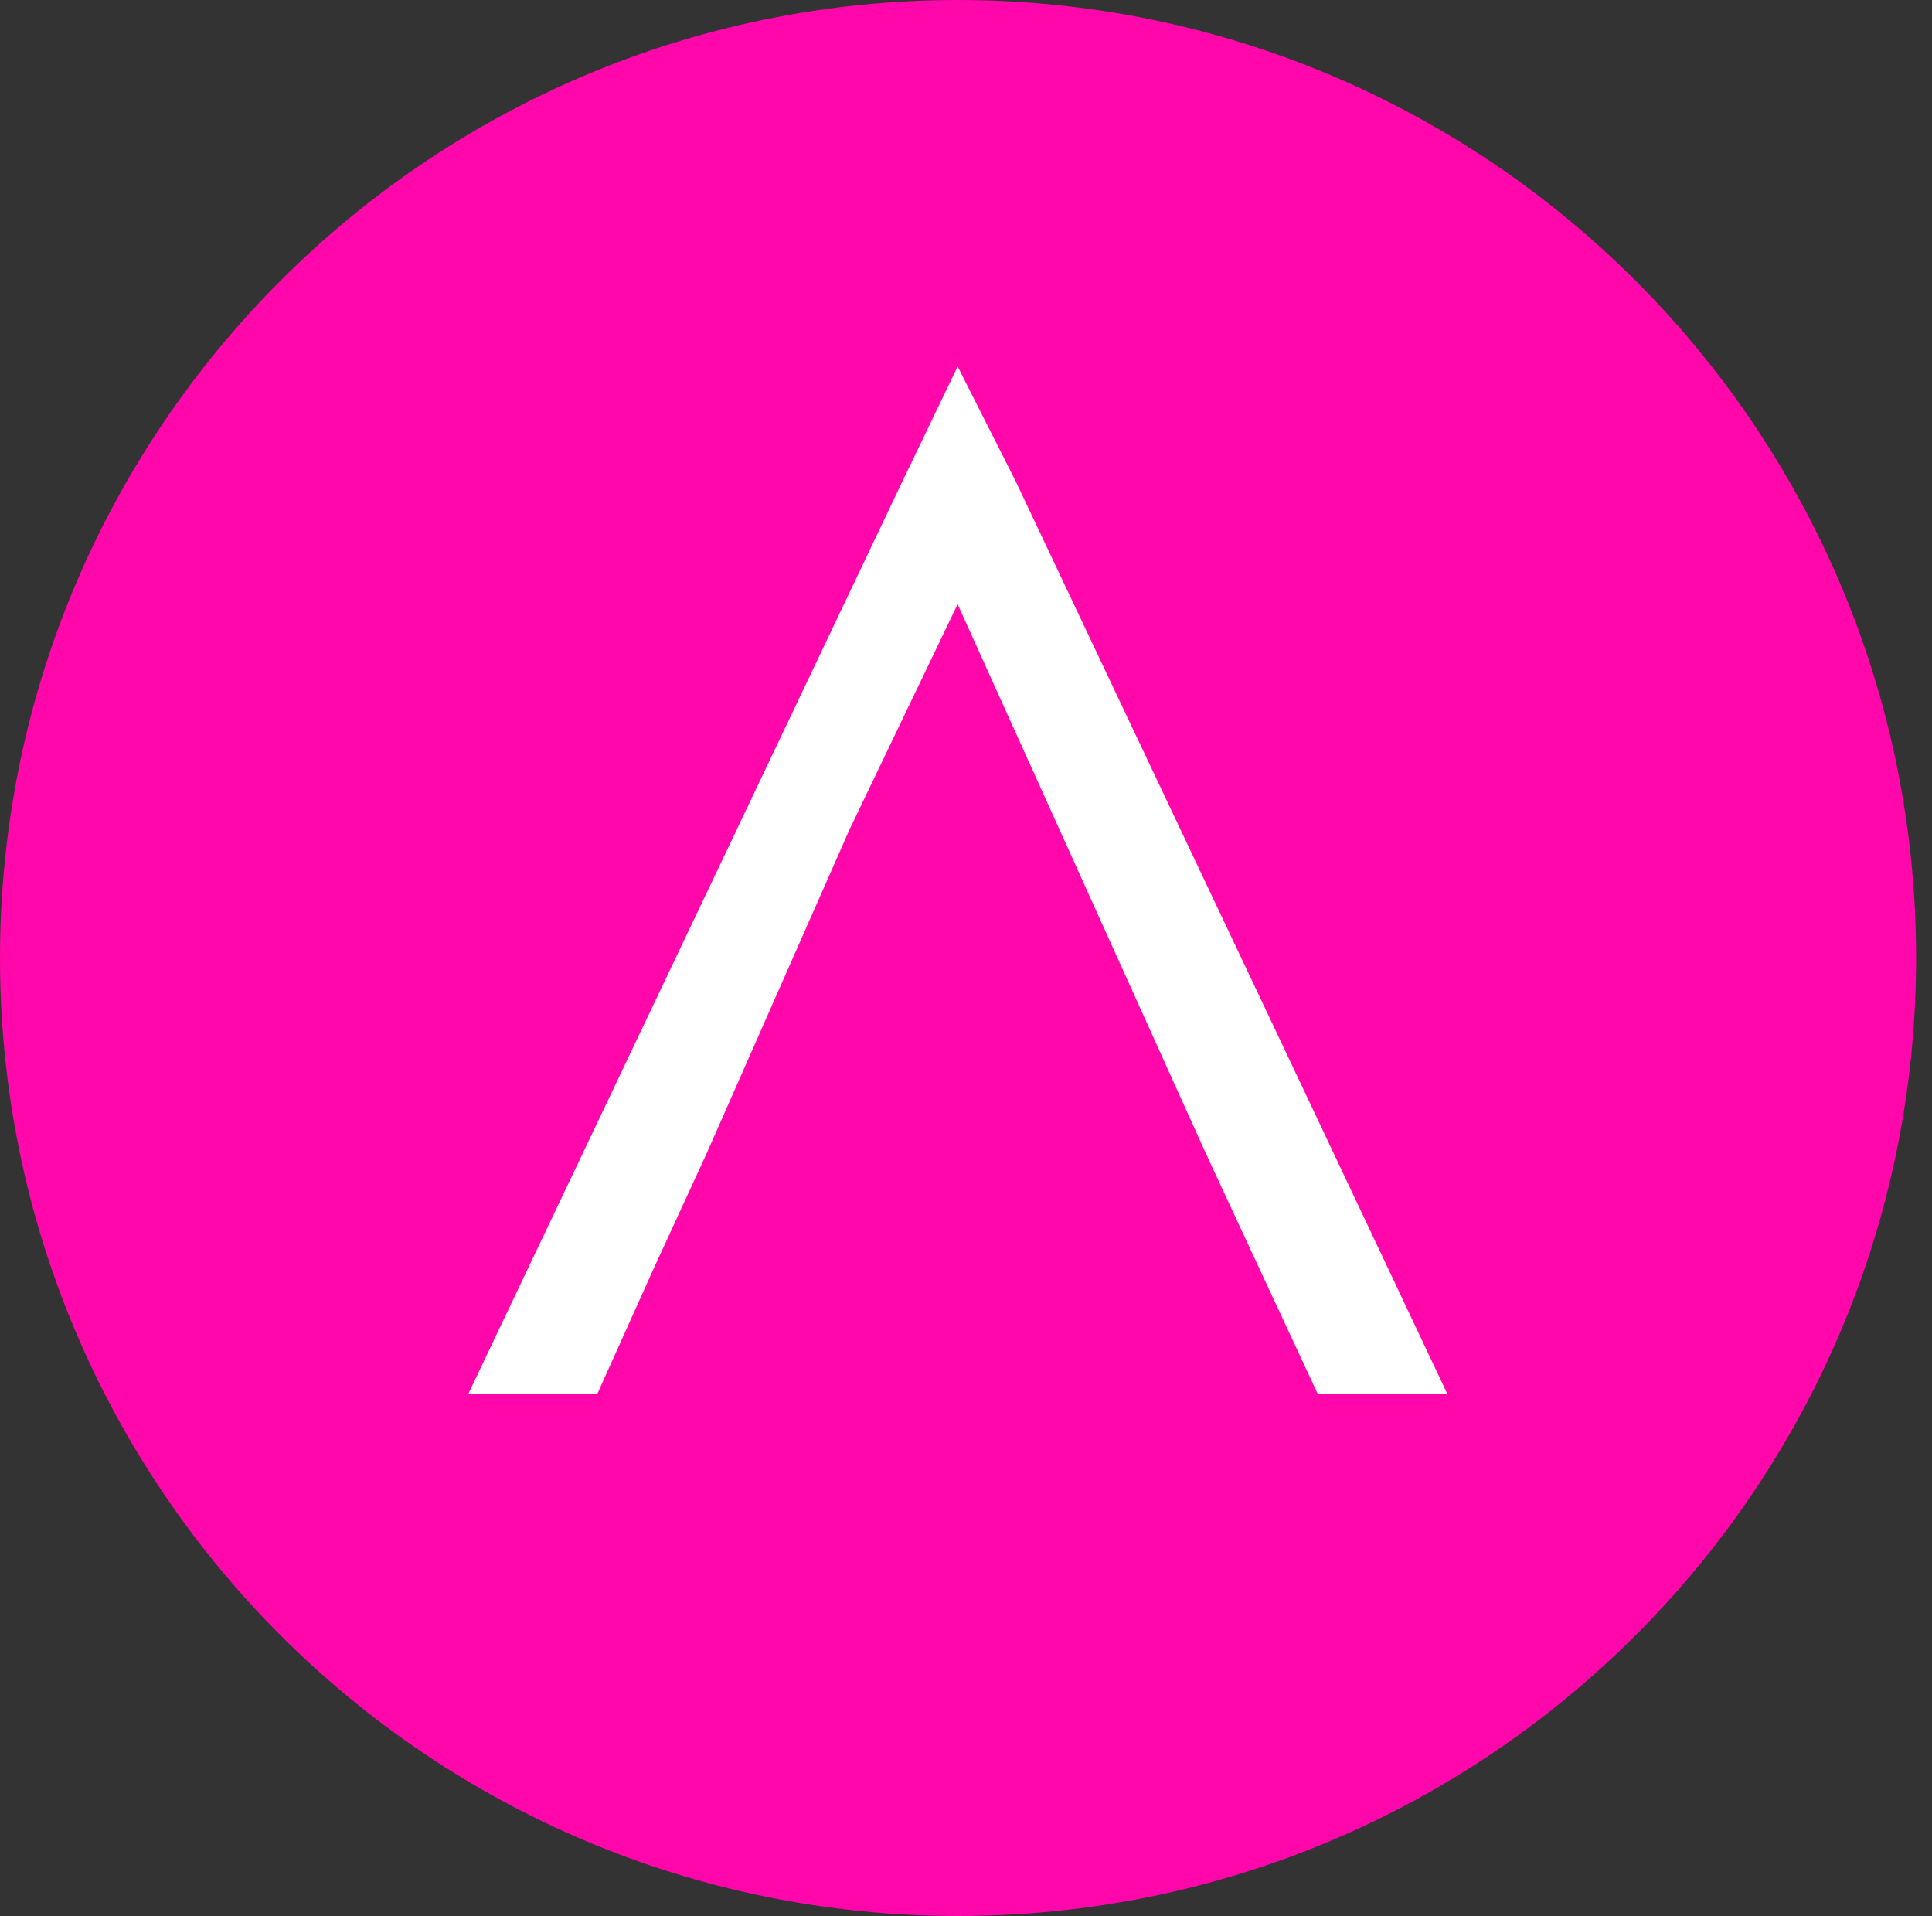 <svg width="119" height="118" viewBox="0 0 119 118" fill="none" xmlns="http://www.w3.org/2000/svg">
<rect x="0" y="0" width="119" height="118" fill="#333333" stroke="none"/>
<path d="M59.01 118C91.601 118 118.021 91.585 118.021 59C118.021 26.415 91.601 0 59.01 0C26.42 0 0 26.415 0 59C0 91.585 26.42 118 59.01 118Z" fill="#FF07AA"/>
<path fill-rule="evenodd" clip-rule="evenodd" d="M59.443 23.474L58.986 22.569L58.547 23.483L55.605 29.601L55.604 29.603L29.193 85.114L28.853 85.829H29.645H36.475H36.798L36.931 85.534L40.218 78.226L40.219 78.222L43.557 70.966L43.557 70.966L43.56 70.958L52.325 51.09L58.984 37.21L74.241 70.963L74.243 70.967L75.884 74.504L75.884 74.505L81.022 85.54L81.157 85.829H81.475H88.35H89.139L88.802 85.115L80.381 67.294L80.381 67.294L62.542 29.604L62.542 29.604L62.536 29.592L59.443 23.474Z" fill="white"/>
</svg>
